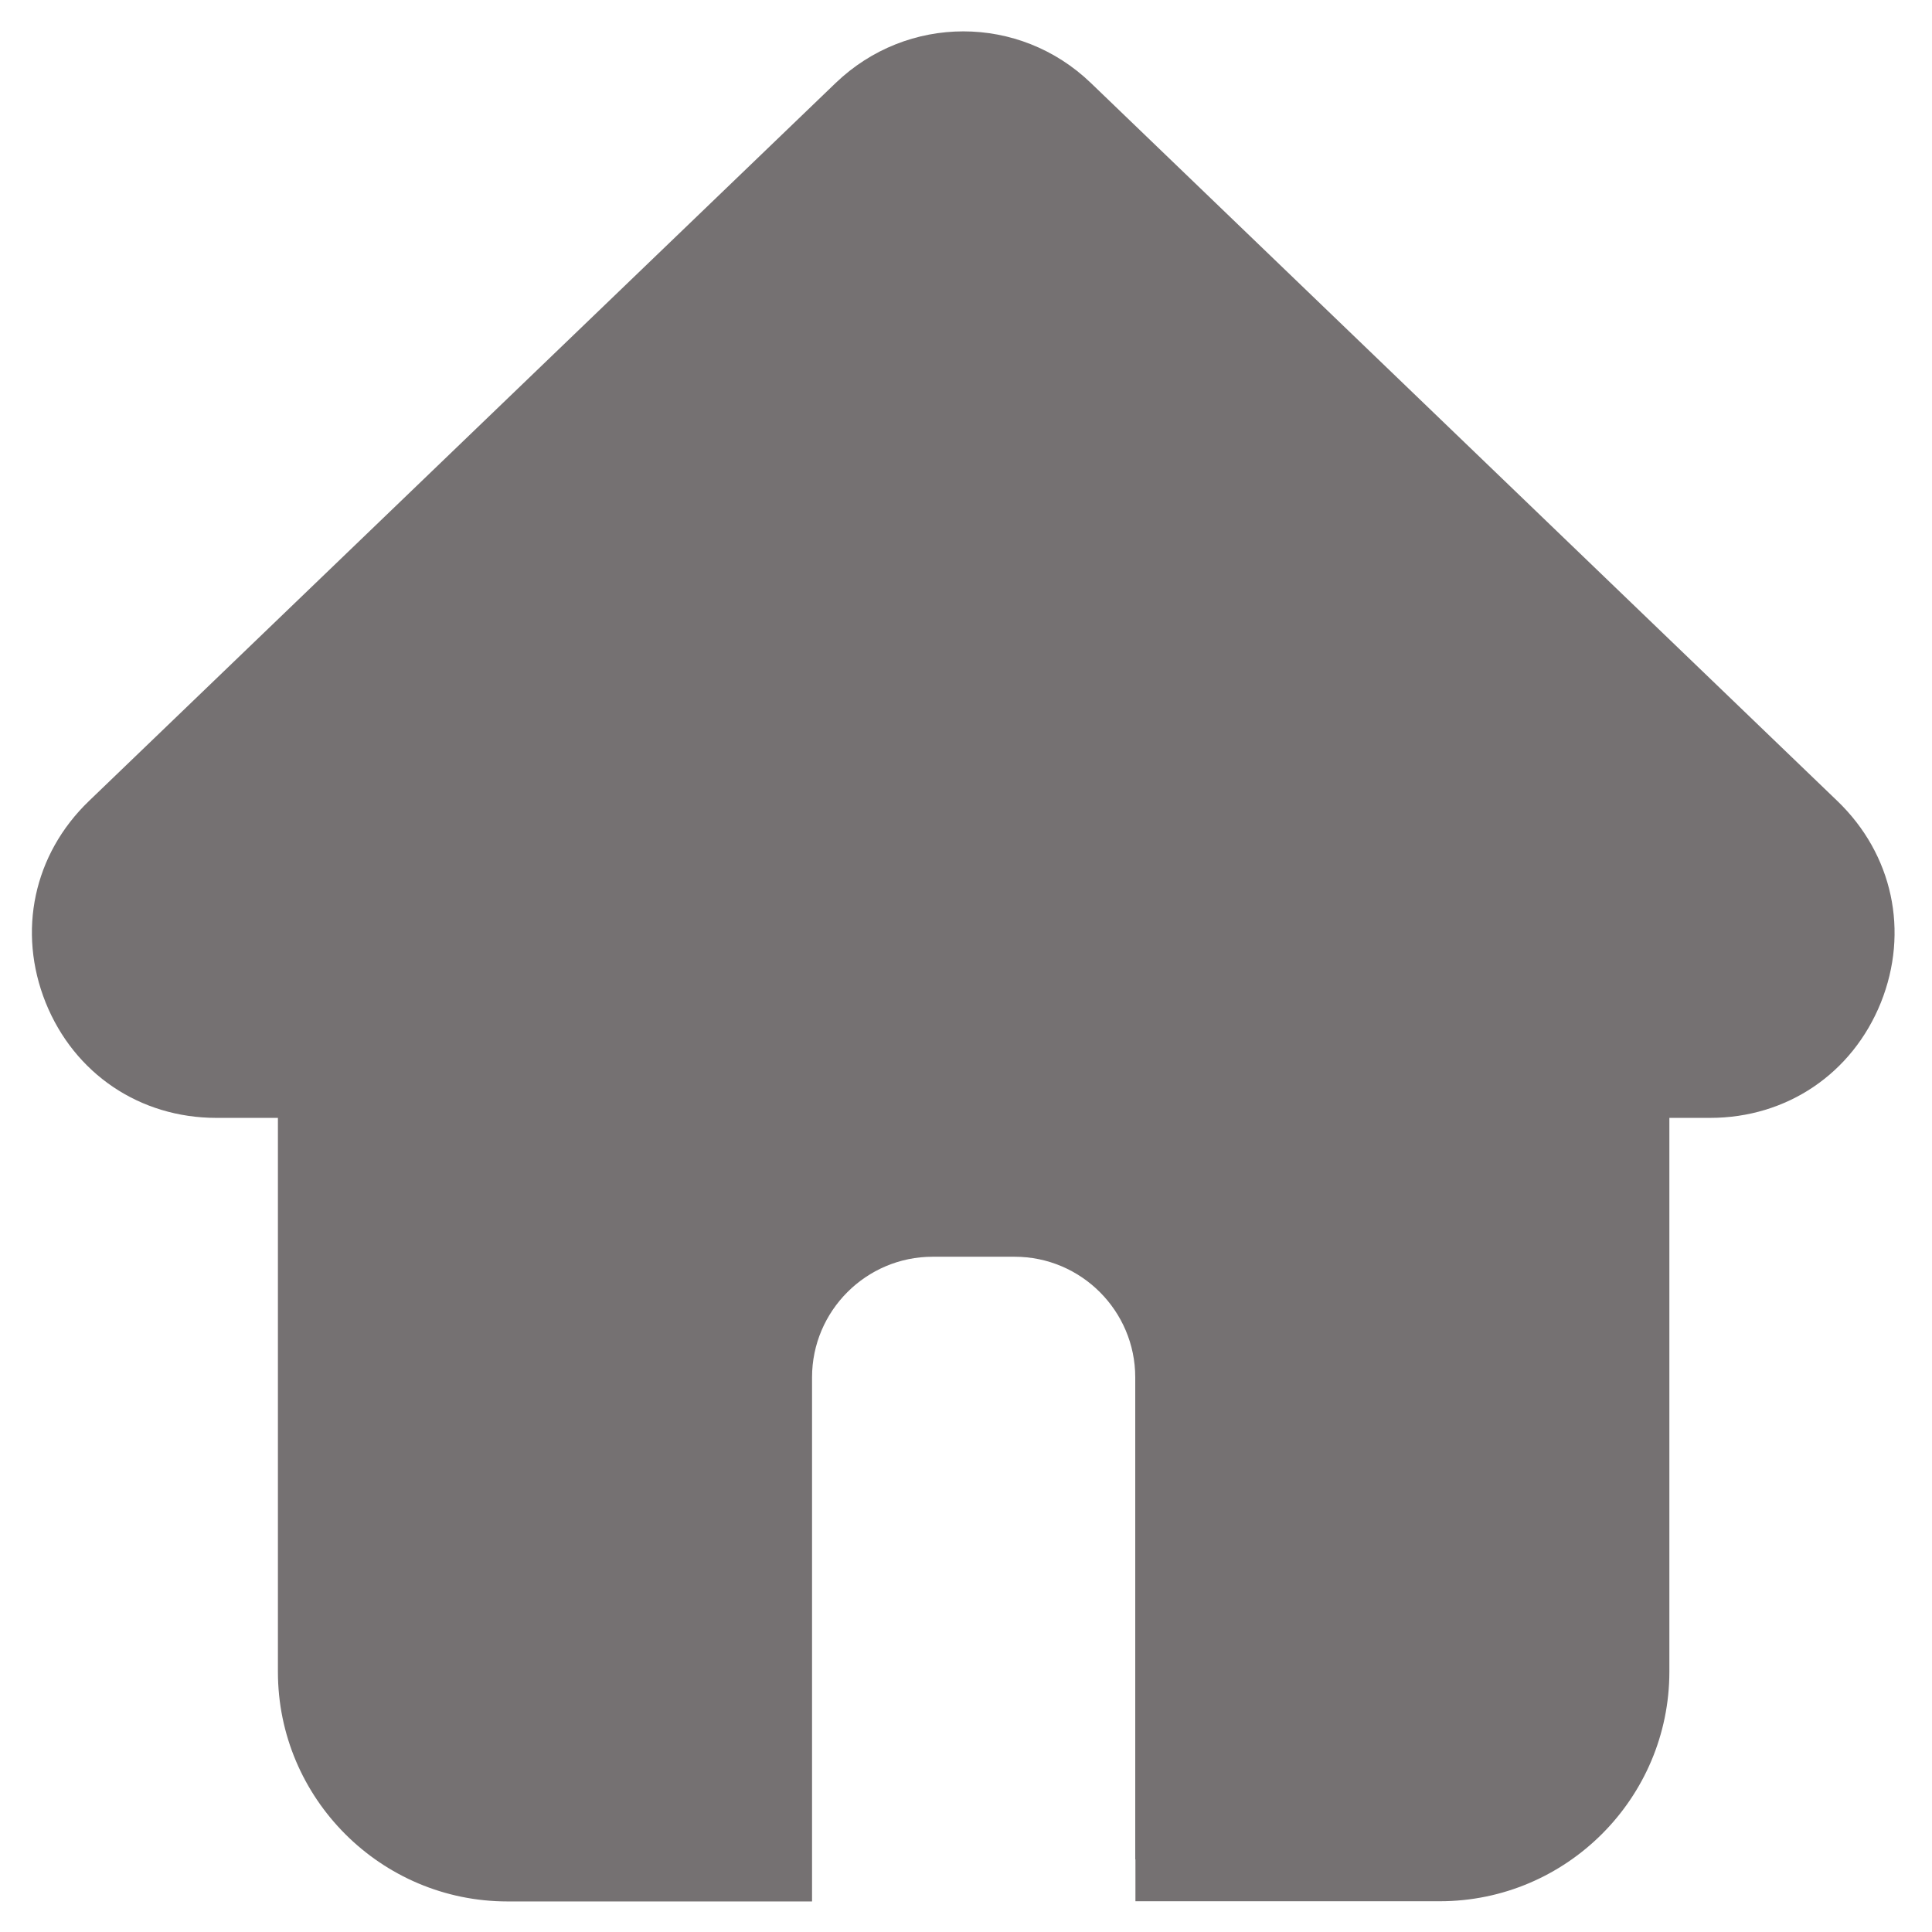 <?xml version="1.0" standalone="no"?><!DOCTYPE svg PUBLIC "-//W3C//DTD SVG 1.1//EN" "http://www.w3.org/Graphics/SVG/1.1/DTD/svg11.dtd"><svg t="1706606008877" class="icon" viewBox="0 0 1024 1024" version="1.1" xmlns="http://www.w3.org/2000/svg" width="14" height="14"><path d="M973.9 424.6L578.2 44c-37.9-36.5-97.3-36.5-135.3 0L47.1 424.6c-29.3 28.2-38 69.1-22.9 106.8 15.2 37.7 49.9 61.1 90.5 61.1h32.6v293.6c0 67.1 54.6 121.7 121.7 121.7h161.4V730c0-35.2 28.7-63.9 63.9-63.9h43.5c35.2 0 63.9 28.7 63.9 63.9v255.5h0.1v22.2h161.3c67.1 0 121.7-54.6 121.7-121.7V592.5h21.6c40.6 0 75.3-23.4 90.5-61.1 15.1-37.7 6.3-78.6-23-106.8z" fill="#757172"></path></svg>